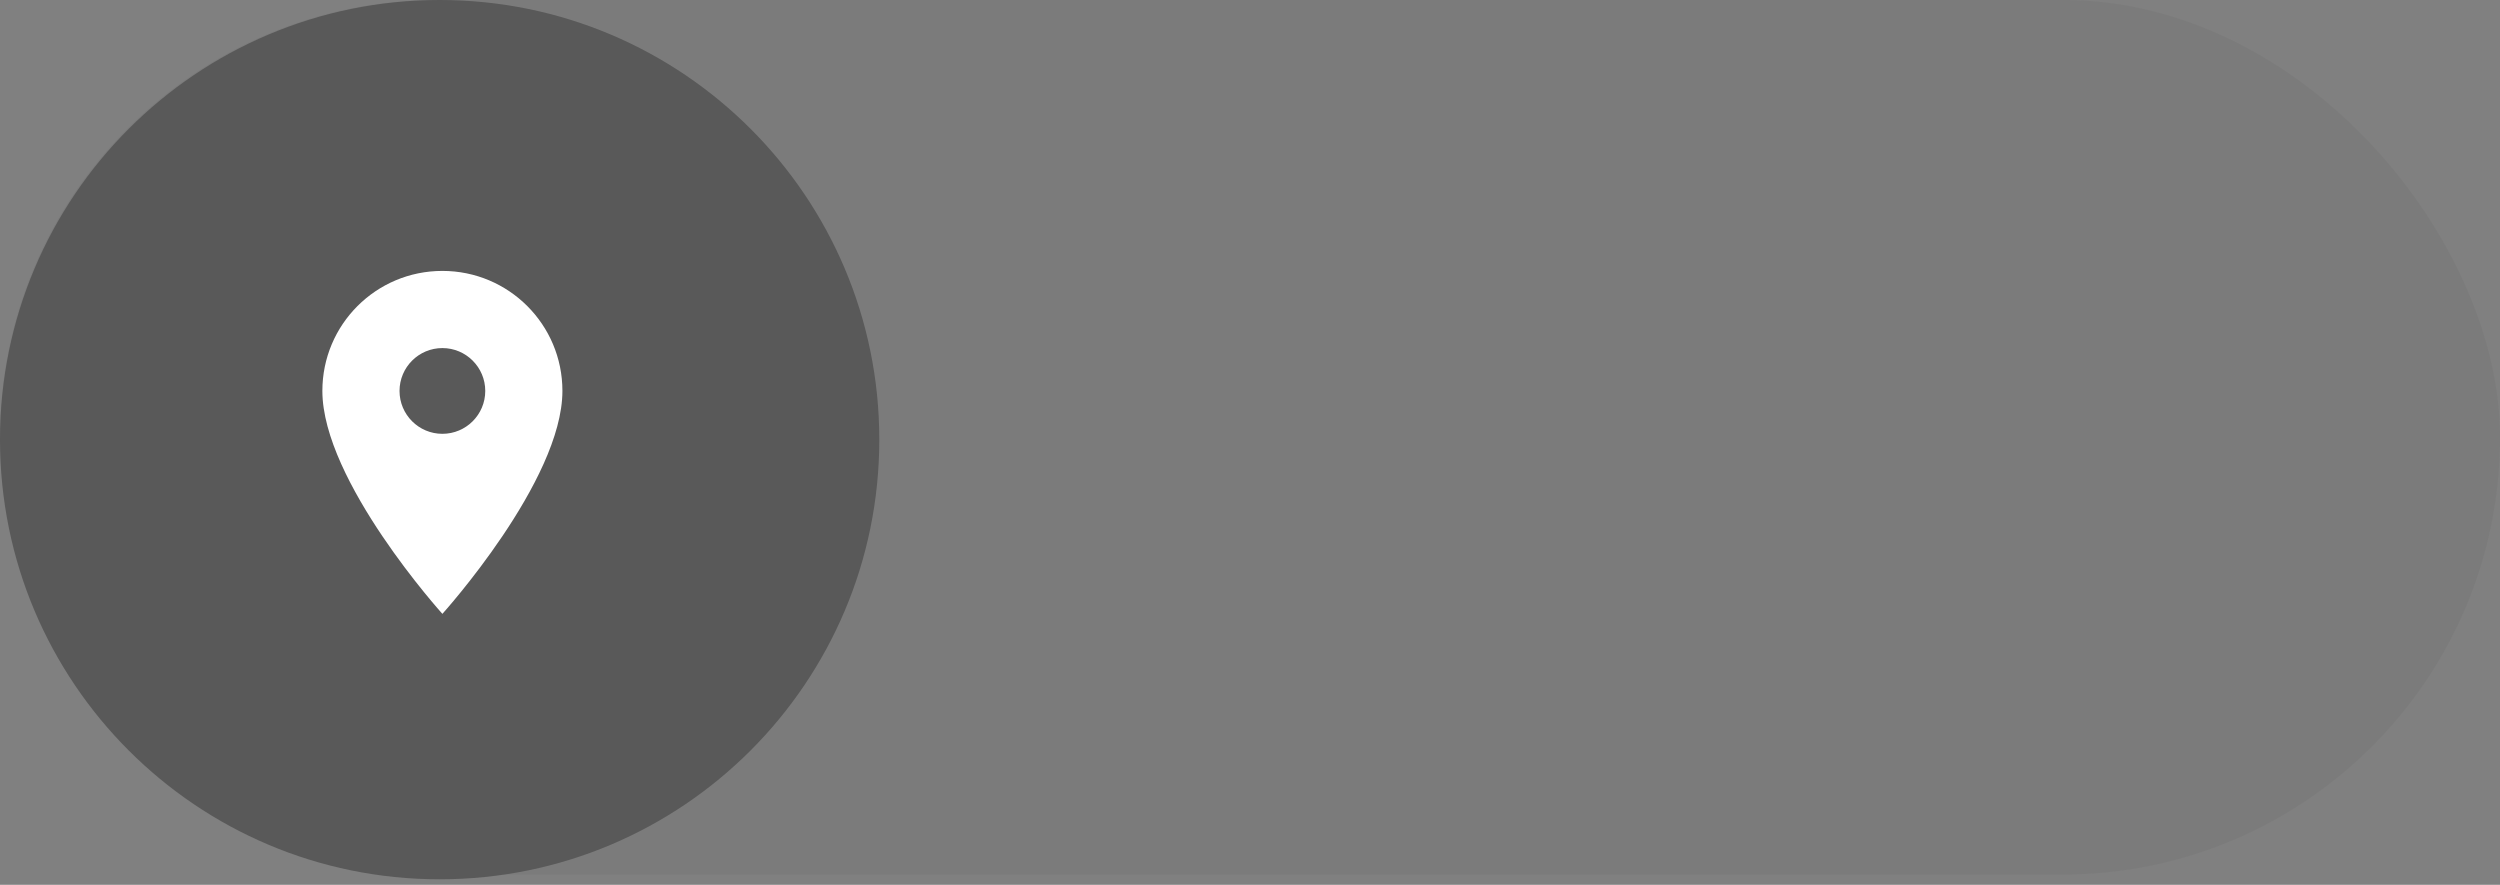 <?xml version="1.0" encoding="UTF-8"?> <svg xmlns="http://www.w3.org/2000/svg" width="243" height="86" viewBox="0 0 243 86" fill="none"><rect x="0" y="0" width="243" height="86" fill="#808080" stroke="none"/> <rect opacity="0.05" width="243" height="85" rx="42.5" fill="#222222"></rect> <path d="M85.468 42.734C85.468 66.335 66.335 85.468 42.734 85.468C19.133 85.468 0 66.335 0 42.734C0 19.133 19.133 0 42.734 0C66.335 0 85.468 19.133 85.468 42.734Z" fill="#595959"></path> <g clip-path="url(#clip0_149_598)"> <path d="M43 26.333C36.55 26.333 31.334 31.55 31.334 38C31.334 46.75 43 59.667 43 59.667C43 59.667 54.667 46.75 54.667 38C54.667 31.55 49.45 26.333 43 26.333ZM43 42.167C40.7 42.167 38.834 40.3 38.834 38C38.834 35.7 40.7 33.833 43 33.833C45.3 33.833 47.167 35.7 47.167 38C47.167 40.3 45.3 42.167 43 42.167Z" fill="white"></path> </g> <defs> <clipPath id="clip0_149_598"> <rect width="40" height="40" fill="white" transform="translate(23 23)"></rect> </clipPath> </defs> </svg> 